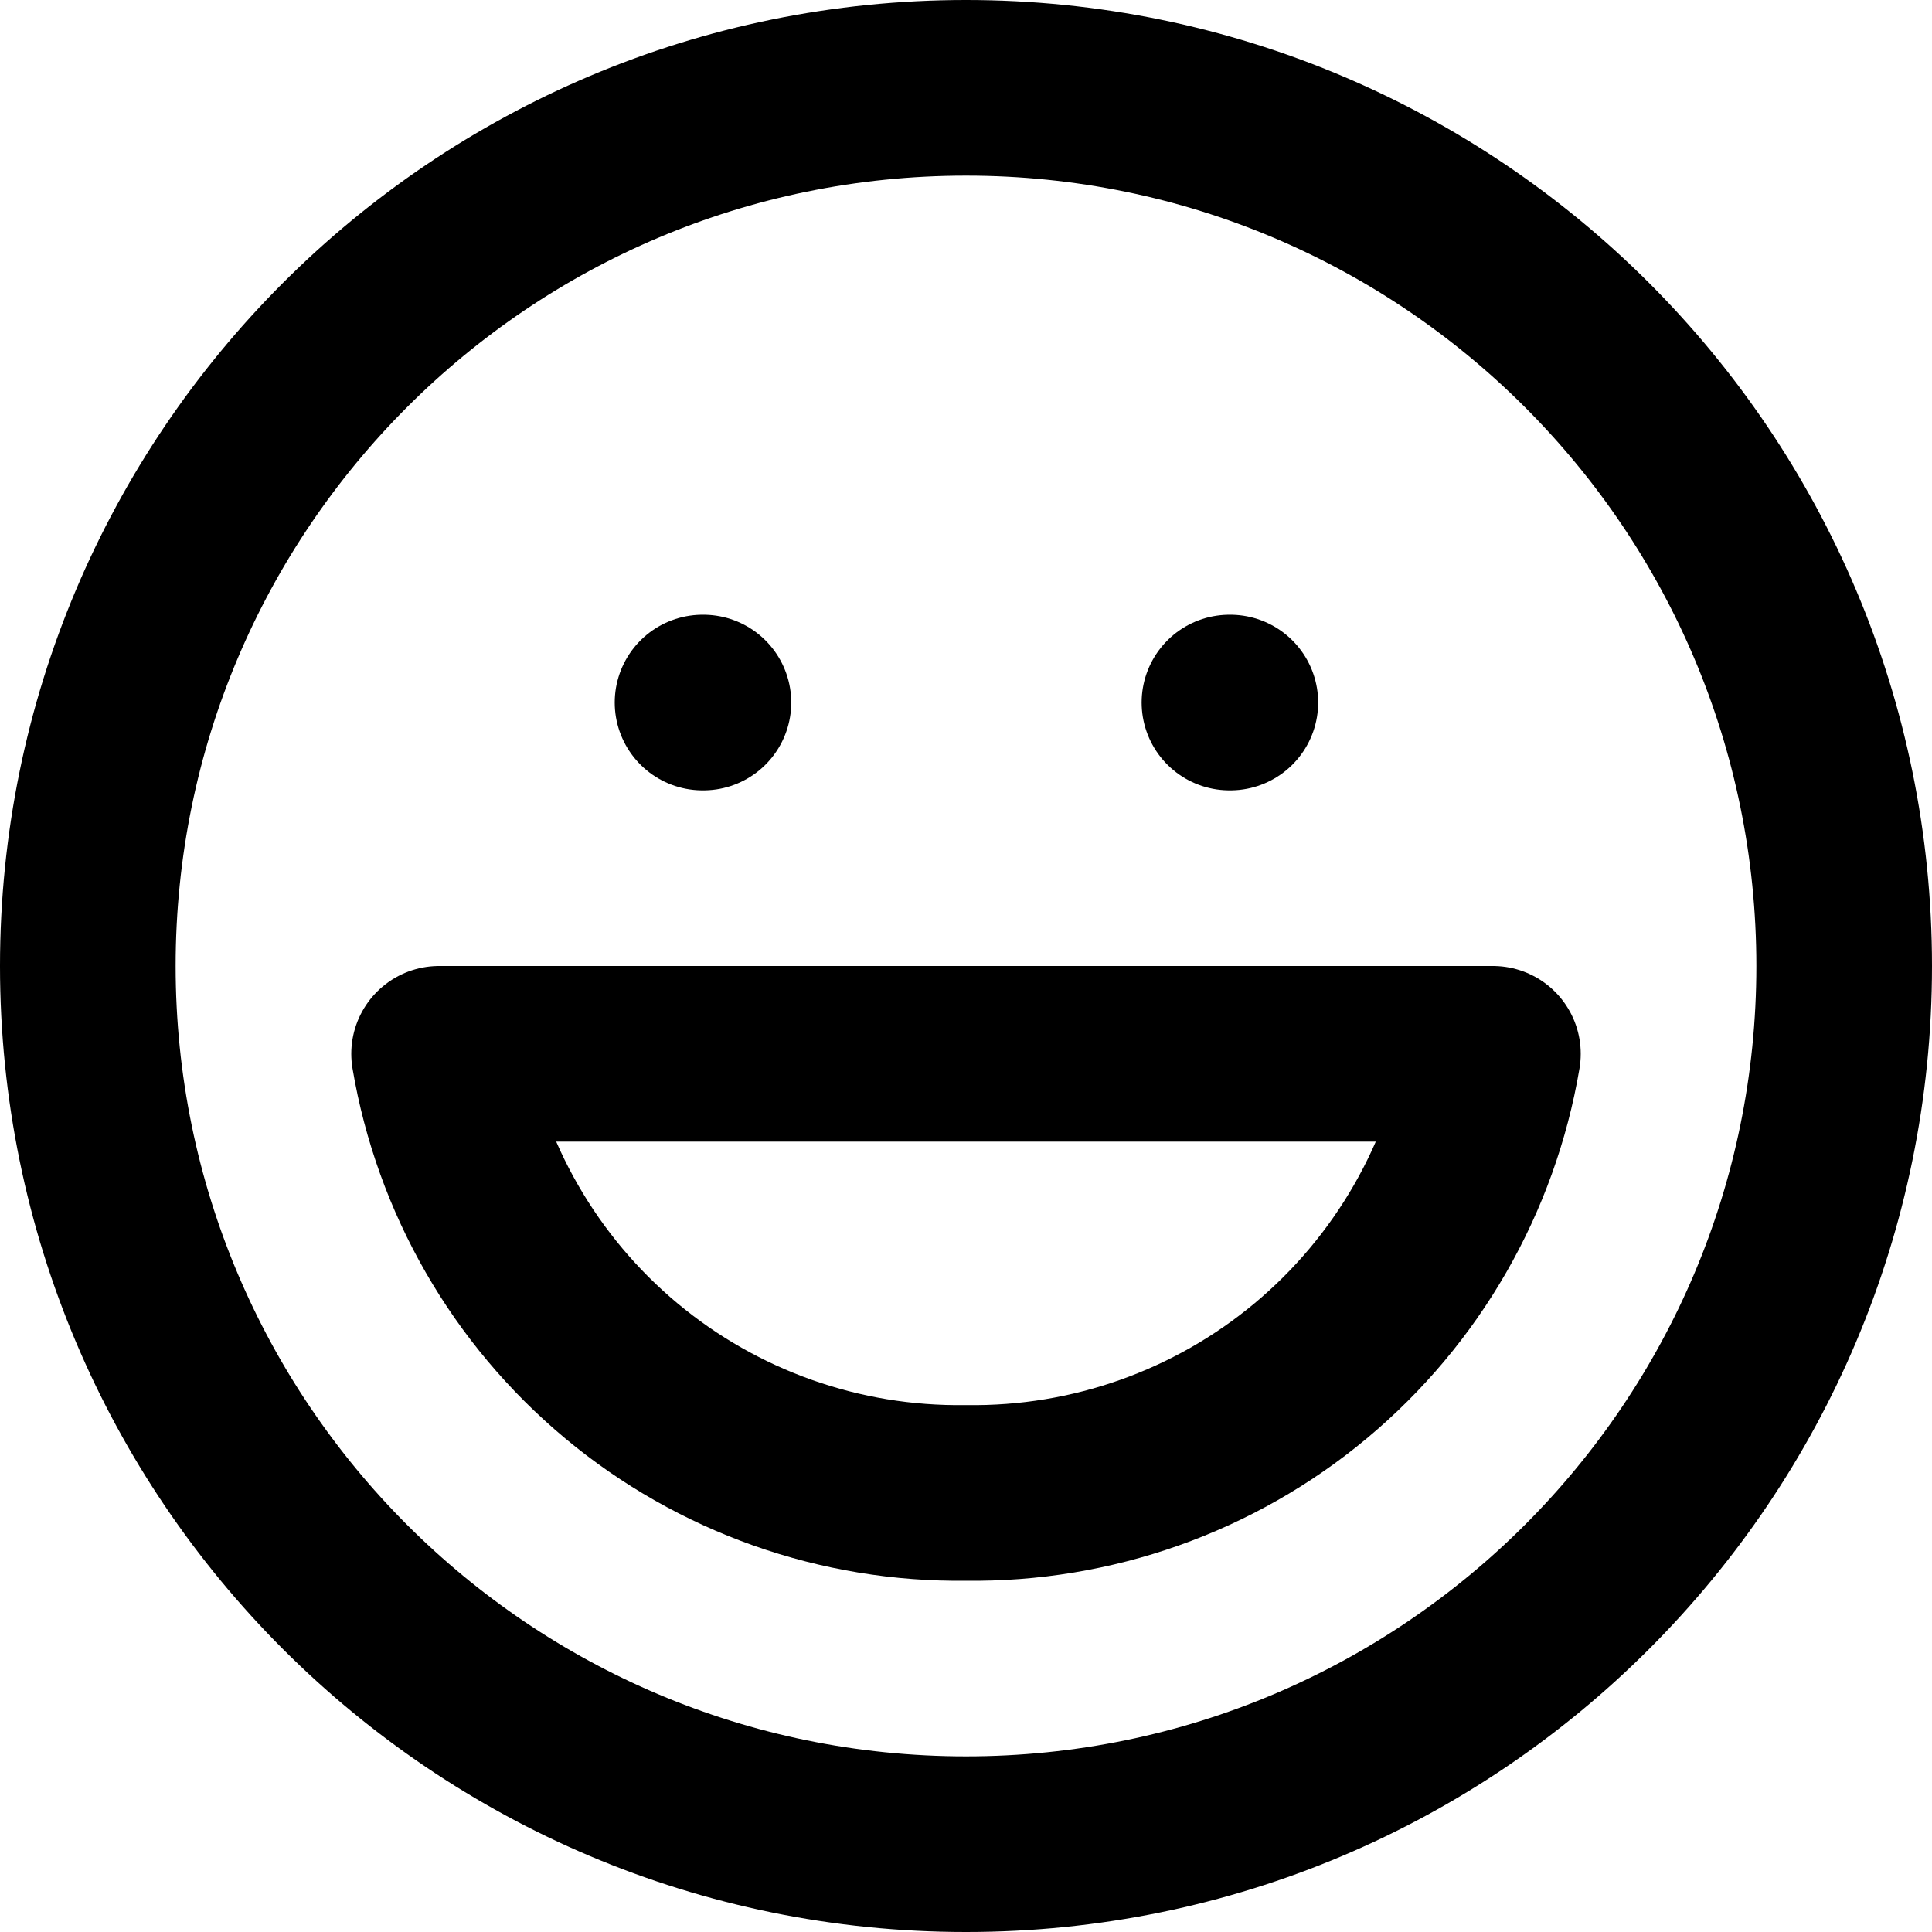 <svg width="22" height="22" viewBox="0 0 22 22" fill="none" xmlns="http://www.w3.org/2000/svg">
<g clip-path="url(#clip0_48_101)">
<path d="M11 21C16.523 21 21 16.523 21 11C21 5.477 16.523 1 11 1C5.477 1 1 5.477 1 11C1 16.523 5.477 21 11 21Z" stroke="black" stroke-width="2" stroke-linecap="round" stroke-linejoin="round"/>
<path d="M17 12C16.761 13.412 16.025 14.693 14.925 15.61C13.825 16.527 12.432 17.02 11 17C9.568 17.02 8.175 16.527 7.075 15.61C5.975 14.693 5.239 13.412 5 12H17Z" stroke="black" stroke-width="2" stroke-linecap="round" stroke-linejoin="round"/>
<path d="M8 8H8.01" stroke="black" stroke-width="2" stroke-linecap="round" stroke-linejoin="round"/>
<path d="M14 8H14.01" stroke="black" stroke-width="2" stroke-linecap="round" stroke-linejoin="round"/>
</g>
<defs>
<clipPath id="clip0_48_101">
<rect width="22" height="22" fill="white"/>
</clipPath>
</defs>
</svg>
